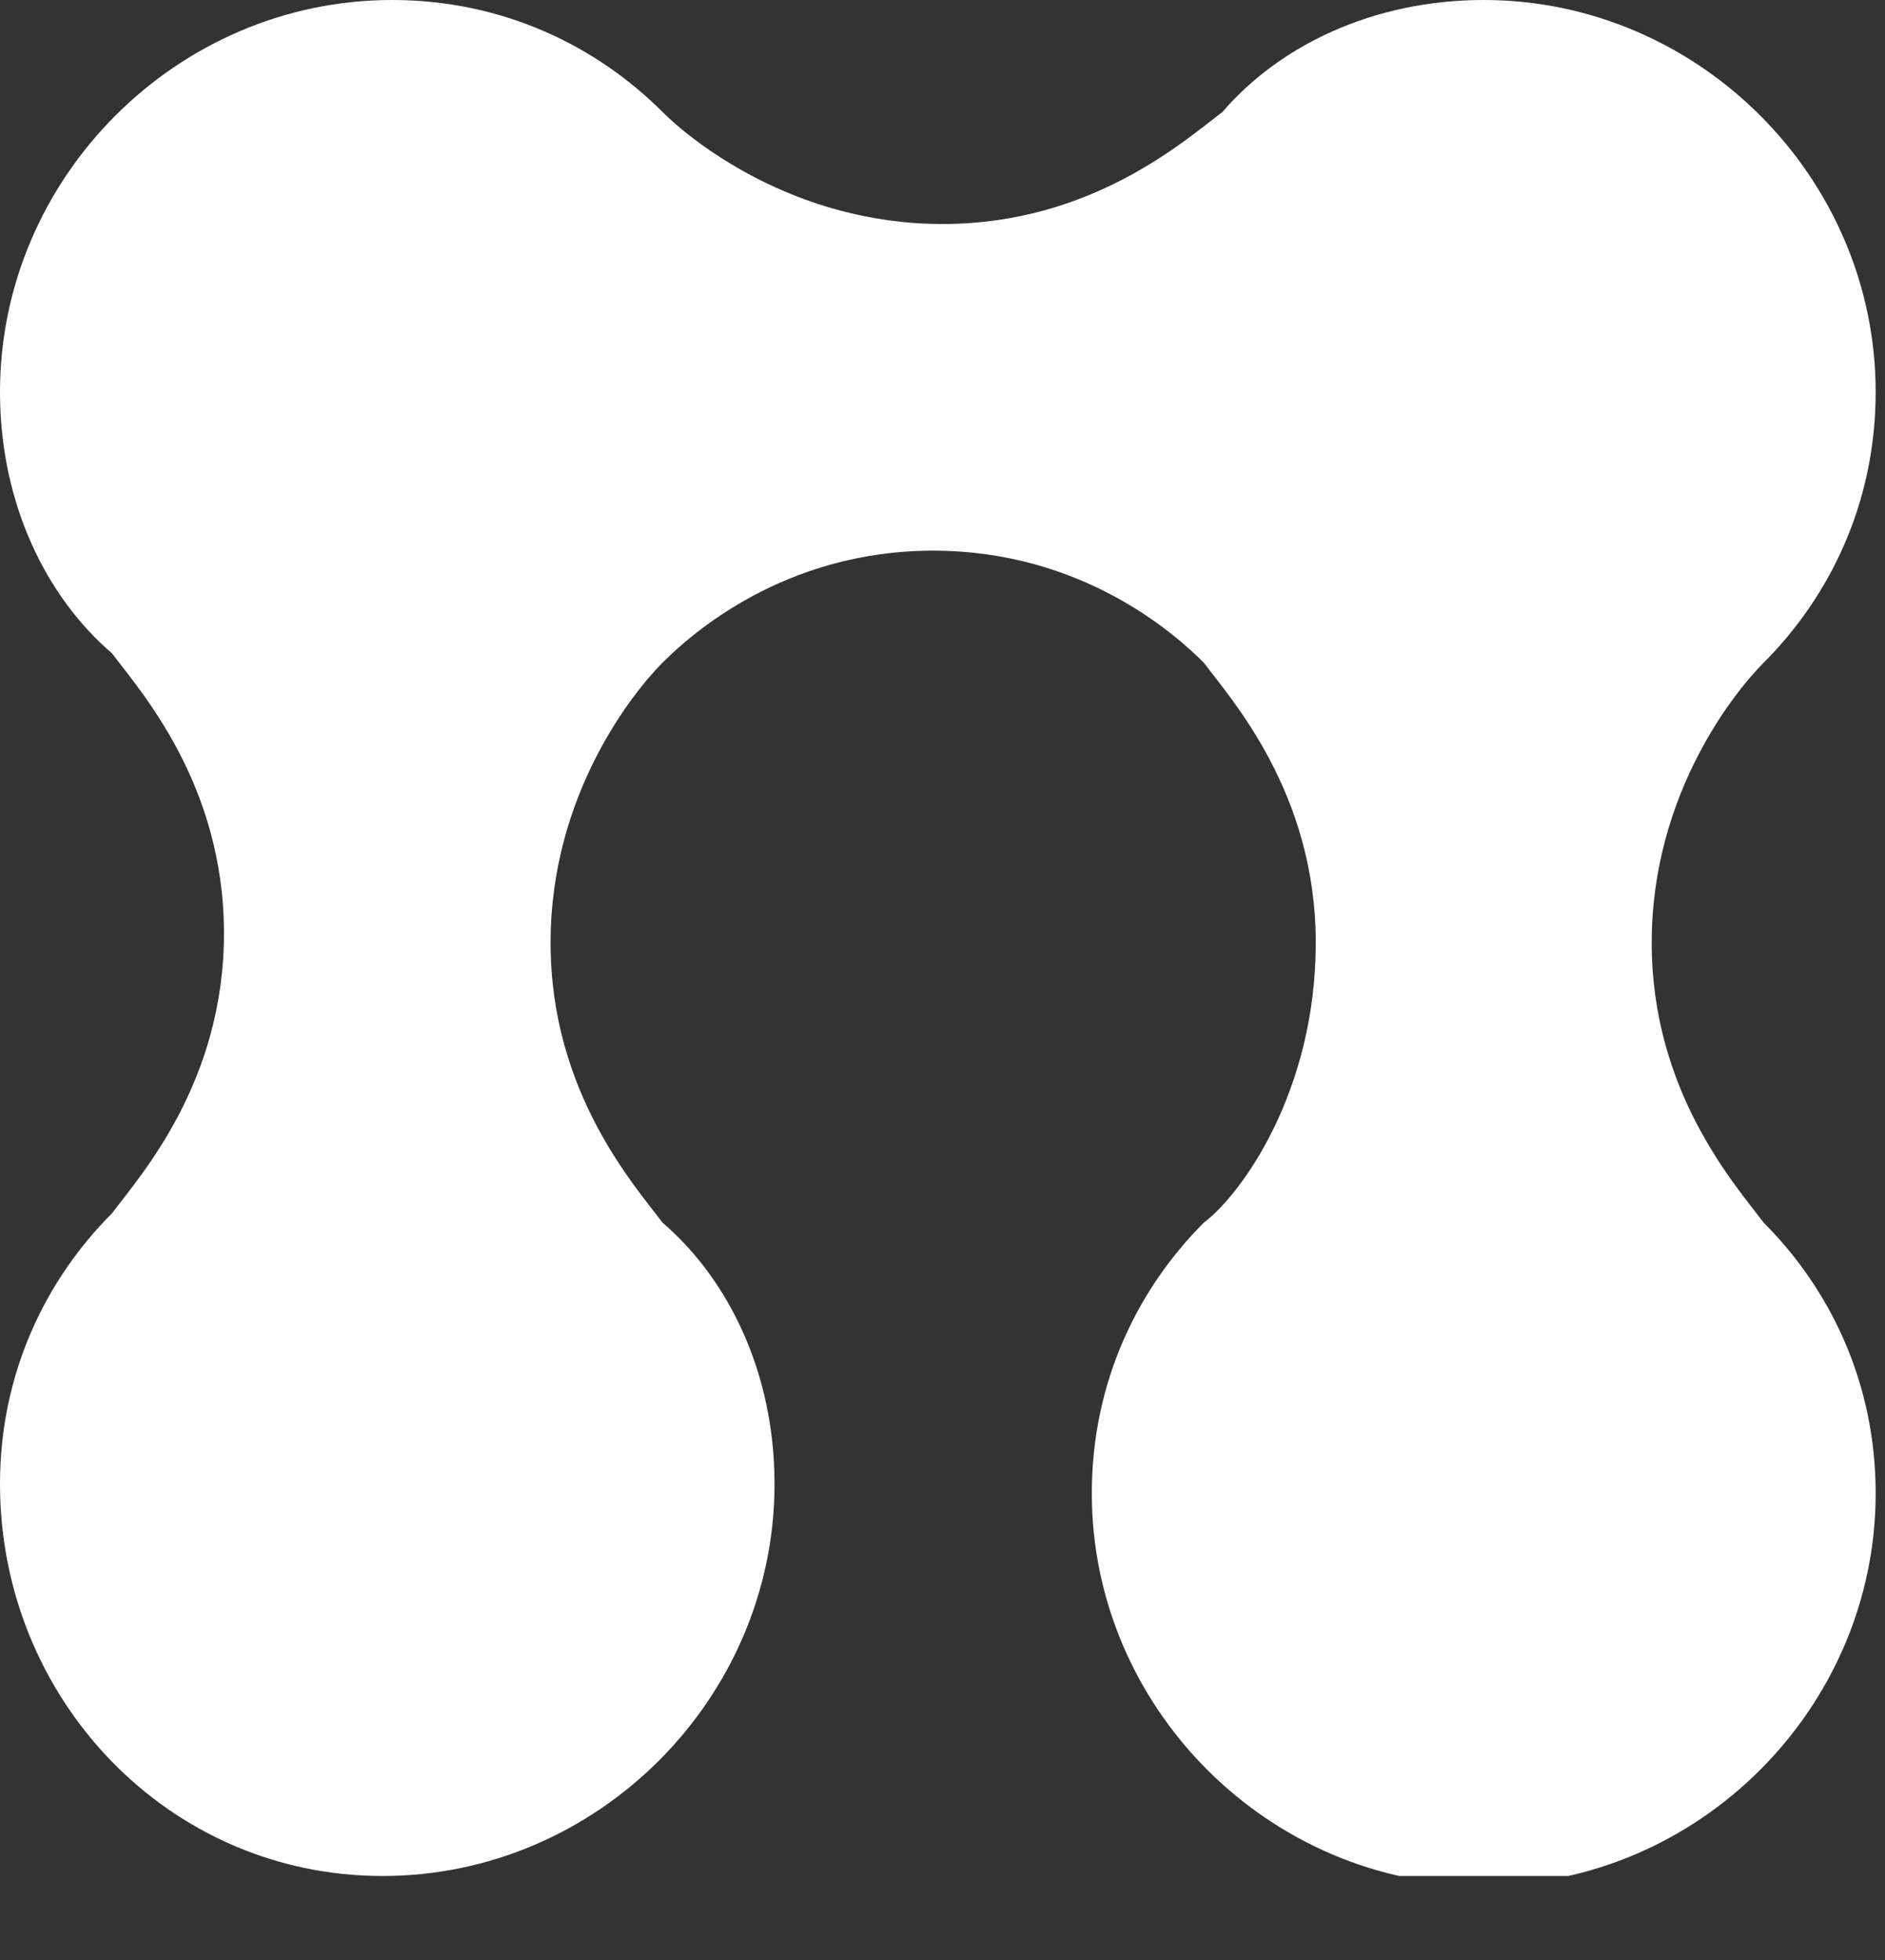 <?xml version="1.0" encoding="utf-8"?>
<!-- Generator: Adobe Illustrator 28.3.0, SVG Export Plug-In . SVG Version: 6.00 Build 0)  -->
<svg version="1.1" id="Layer_1" xmlns="http://www.w3.org/2000/svg" xmlns:xlink="http://www.w3.org/1999/xlink" x="0px" y="0px"
	 viewBox="0 0 20.2 21" style="enable-background:new 0 0 20.2 21;" xml:space="preserve">
<rect x="0" y="0" width="20.2" height="21" fill="#333333" stroke="none"/>
<style type="text/css">
	.st0{clip-path:url(#SVGID_00000183964385407710411740000010452380012703609260_);}
	.st1{fill-rule:evenodd;clip-rule:evenodd;fill:#FFFFFF;}
</style>
<g>
	<defs>
		<rect id="SVGID_1_" width="144" height="20.1"/>
	</defs>
	<clipPath id="SVGID_00000137847713242680994170000003582020633804703127_">
		<use xlink:href="#SVGID_1_"  style="overflow:visible;"/>
	</clipPath>
	<g style="clip-path:url(#SVGID_00000137847713242680994170000003582020633804703127_);">
		<path class="st1" d="M8.3,15.9c0,2.3-1.9,4.2-4.2,4.2S0,18.2,0,15.9c0-1.2,0.5-2.2,1.2-2.9c0.3-0.4,1.2-1.4,1.2-3s-0.9-2.6-1.2-3
			C0.5,6.4,0,5.4,0,4.2C0,1.9,1.9,0,4.2,0c1.2,0,2.2,0.5,2.9,1.2c0.3,0.3,1.4,1.2,3,1.2s2.6-0.9,3-1.2C13.7,0.5,14.7,0,15.9,0
			c2.3,0,4.2,1.9,4.2,4.2c0,1.2-0.5,2.2-1.2,2.9c-0.3,0.3-1.2,1.4-1.2,3s0.9,2.6,1.2,3c0.7,0.7,1.2,1.7,1.2,2.9
			c0,2.3-1.9,4.2-4.2,4.2s-4.2-1.9-4.2-4.2c0-1.2,0.5-2.2,1.2-2.9c0.4-0.3,1.2-1.4,1.2-3s-0.9-2.6-1.2-3c-0.3-0.3-1.3-1.2-2.9-1.2
			S7.4,6.8,7.1,7.1c-0.3,0.3-1.2,1.4-1.2,3s0.9,2.6,1.2,3C7.8,13.7,8.3,14.7,8.3,15.9L8.3,15.9z"/>
	</g>
</g>
</svg>
